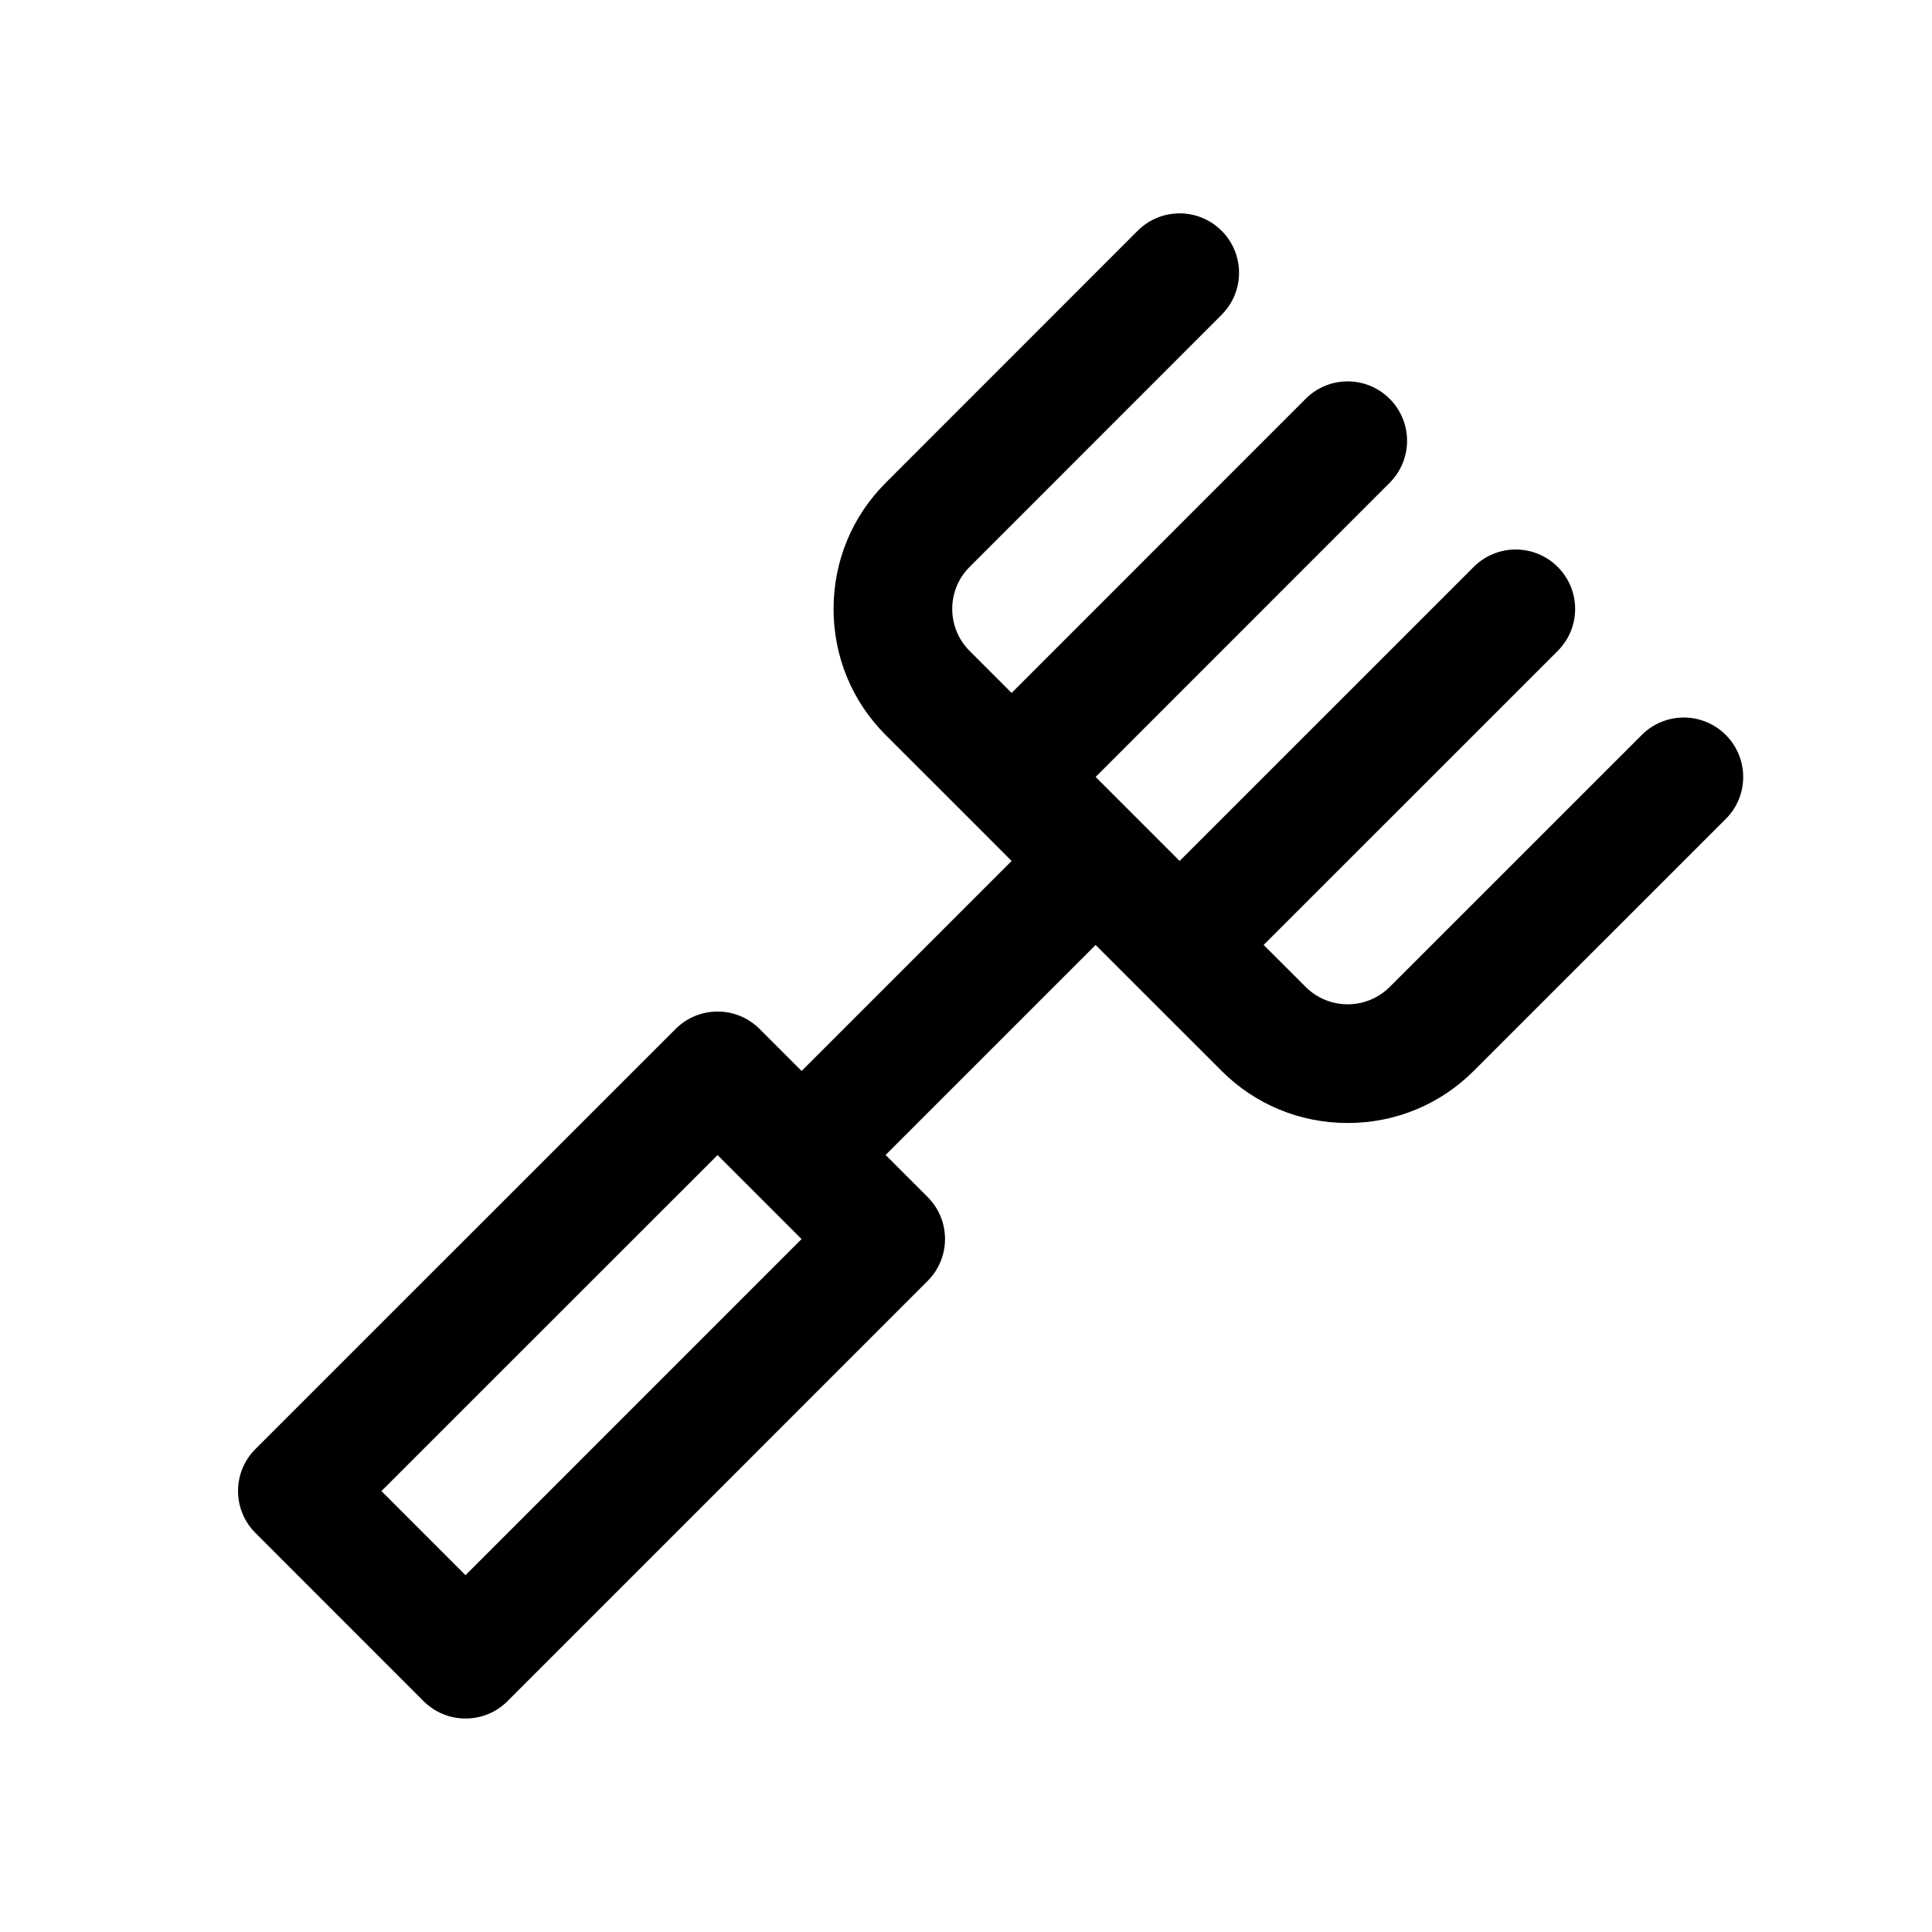 <?xml version="1.0" encoding="UTF-8"?>
<!-- Uploaded to: SVG Repo, www.svgrepo.com, Generator: SVG Repo Mixer Tools -->
<svg fill="#000000" width="800px" height="800px" version="1.1" viewBox="144 144 512 512" xmlns="http://www.w3.org/2000/svg">
 <path d="m601.35 338.77c-6.156-6.156-16.105-6.156-22.262 0l-66.801 66.785c-6.156 6.125-16.105 6.125-22.262 0l-11.148-11.133 77.934-77.918c6.156-6.156 6.156-16.105 0-22.262s-16.105-6.156-22.262 0l-77.934 77.918-22.262-22.262 77.918-77.949c6.156-6.156 6.156-16.105 0-22.262s-16.105-6.156-22.262 0l-77.918 77.949-11.133-11.133c-6.141-6.141-6.141-16.121 0-22.262l66.785-66.816c6.156-6.156 6.156-16.105 0-22.262s-16.105-6.156-22.262 0l-66.785 66.816c-8.879 8.879-13.793 20.75-13.793 33.395 0 12.641 4.914 24.512 13.793 33.395l22.262 22.246v0.016h0.016l11.117 11.133-55.656 55.656-11.133-11.133c-6.156-6.156-16.105-6.156-22.262 0l-111.34 111.31c-6.156 6.156-6.156 16.105 0 22.262l44.539 44.555c2.961 2.961 6.941 4.613 11.133 4.613 4.188 0 8.188-1.652 11.133-4.613l111.32-111.34c6.156-6.156 6.156-16.105 0-22.262l-11.133-11.133 55.656-55.656 11.098 11.098c0.016 0 0.016 0.016 0.031 0.031 0.016 0.016 0.031 0.016 0.031 0.031l22.246 22.23c8.879 8.879 20.75 13.793 33.395 13.793 12.641 0 24.512-4.914 33.395-13.793l66.801-66.785c6.16-6.133 6.16-16.098 0.004-22.254zm-333.99 222.67-22.277-22.293 89.078-89.047 22.262 22.262z"/>
</svg>